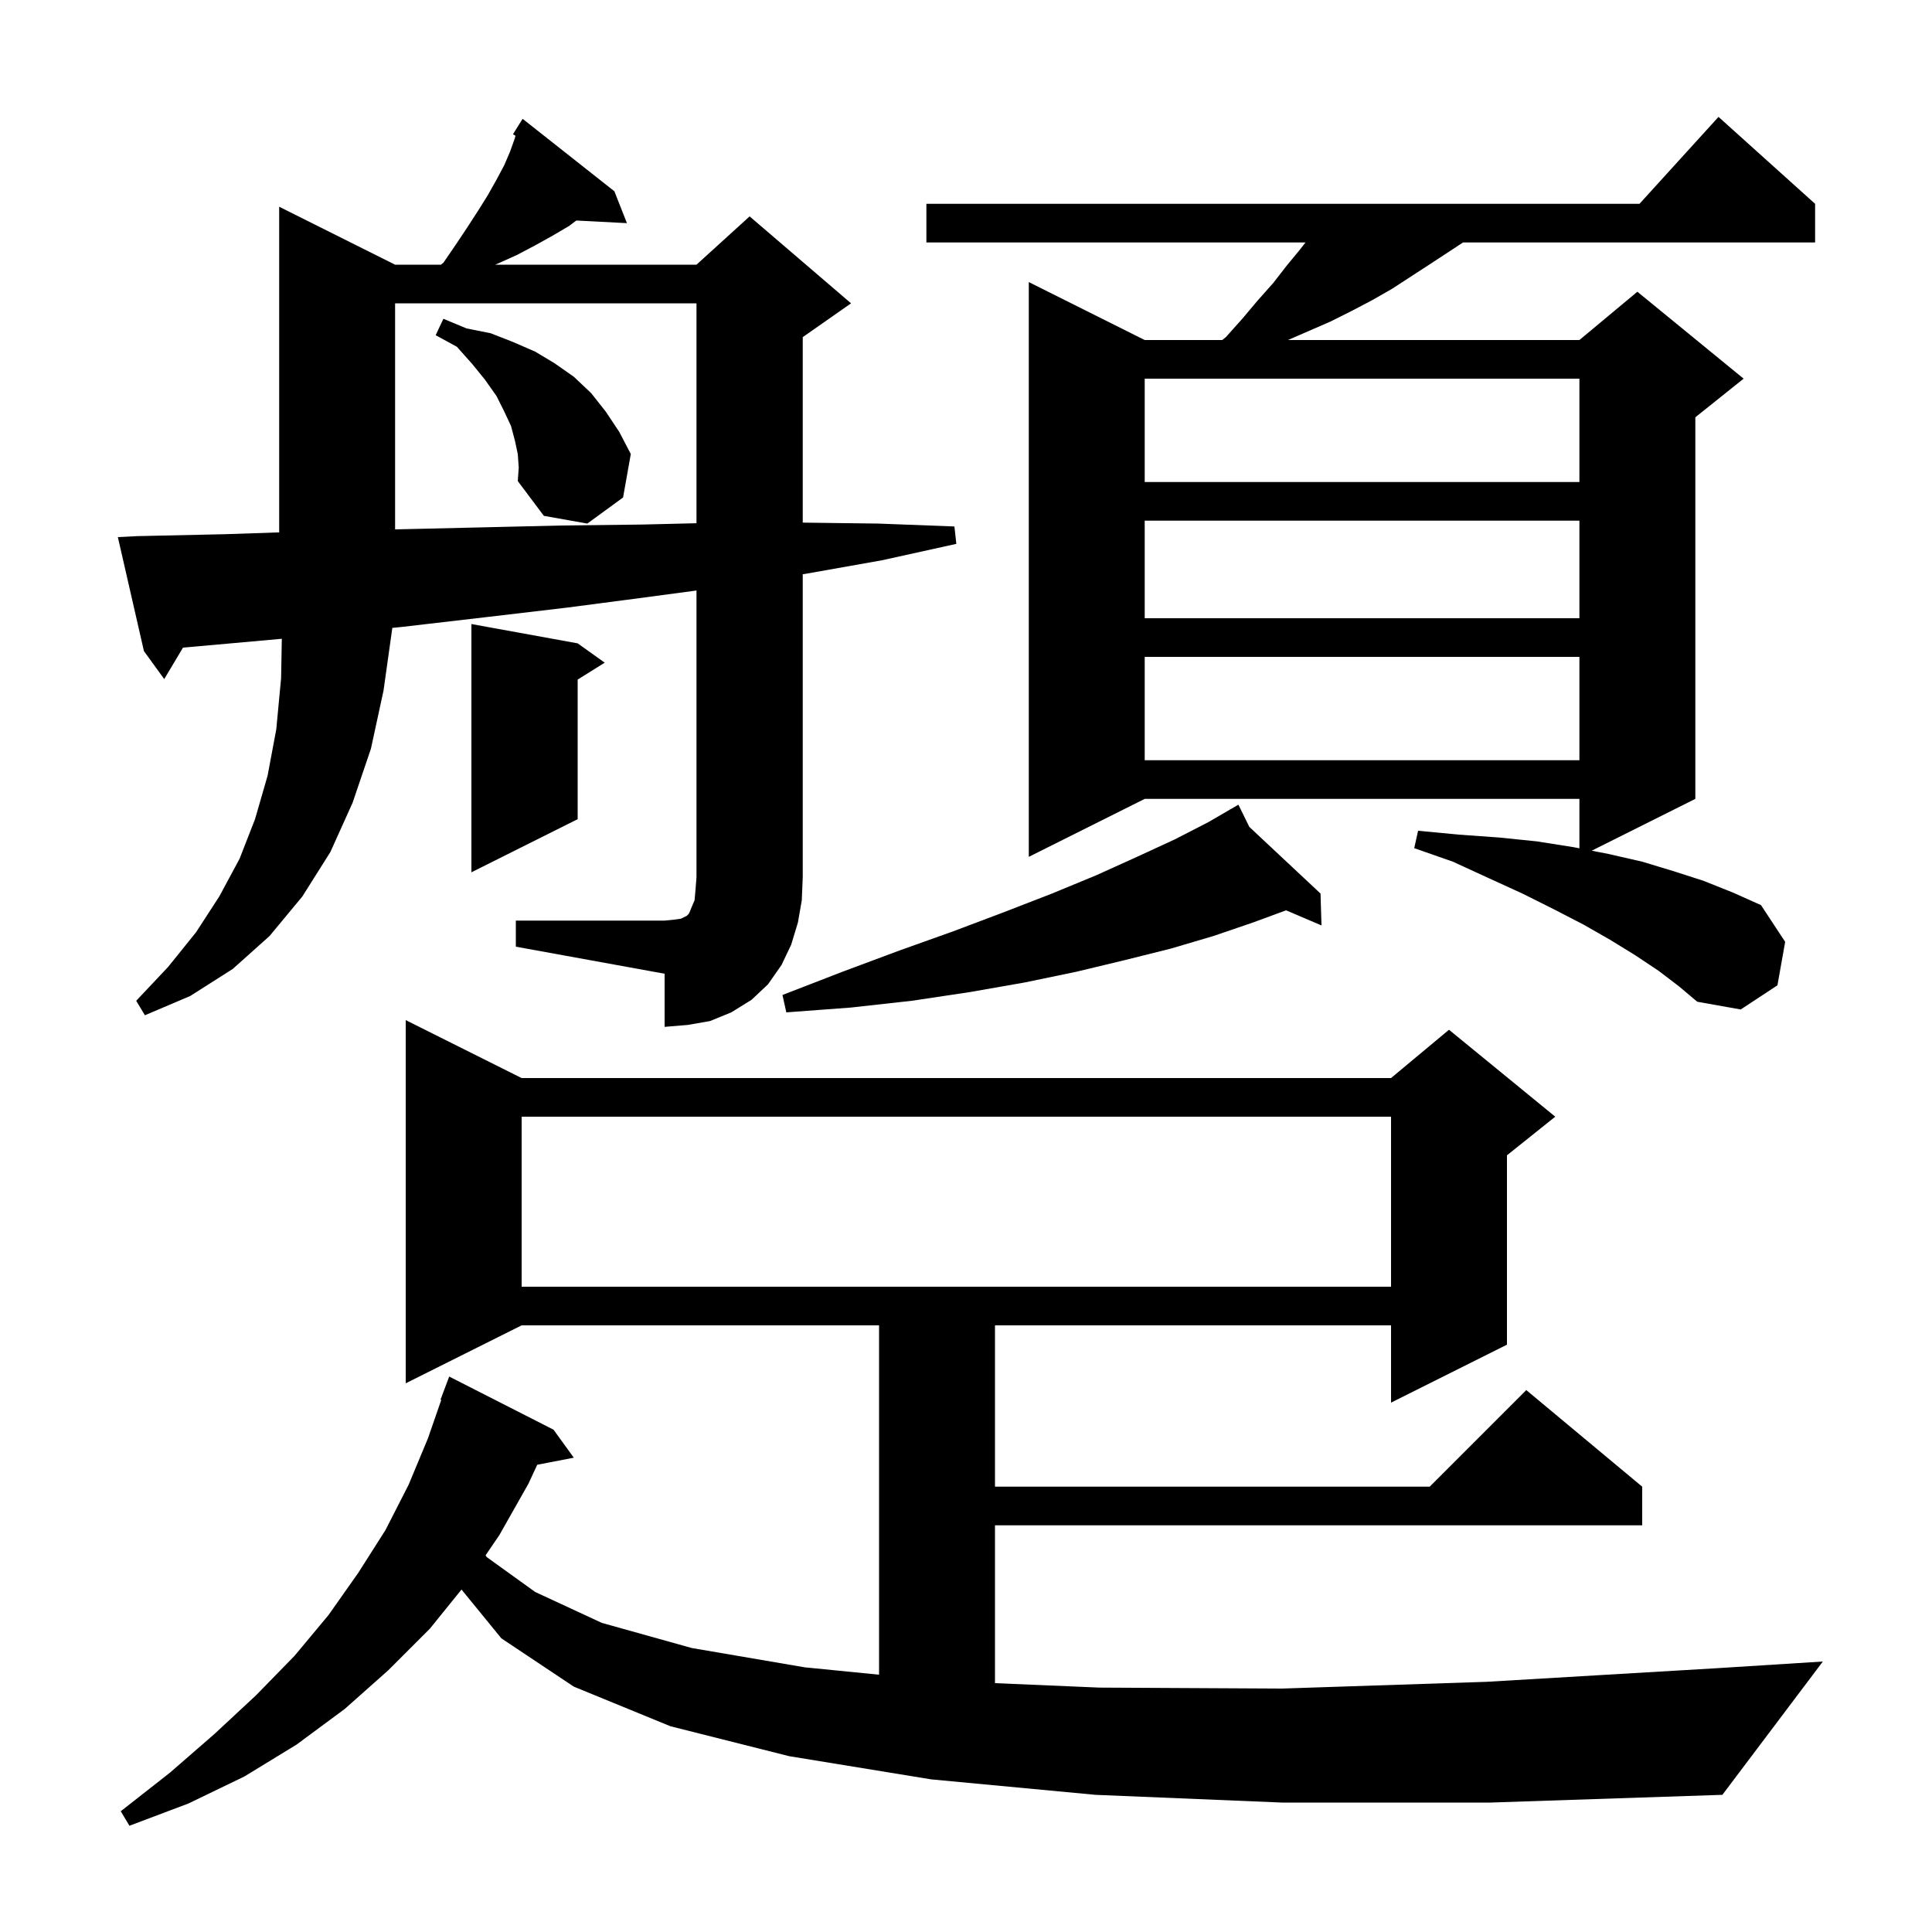 <svg xmlns="http://www.w3.org/2000/svg" xmlns:xlink="http://www.w3.org/1999/xlink" version="1.1" baseProfile="full" viewBox="0 0 200 200" width="200" height="200"><g fill="currentColor"><path d="M 132.7 186.6 L 113.4 185.8 L 96.4 184.2 L 81.7 181.8 L 69.4 178.7 L 59.4 174.6 L 51.9 169.6 L 47.775 164.549 L 44.5 168.6 L 40.2 172.9 L 35.7 176.9 L 30.7 180.6 L 25.3 183.9 L 19.5 186.7 L 13.4 189.0 L 12.5 187.5 L 17.6 183.5 L 22.2 179.5 L 26.5 175.5 L 30.5 171.4 L 34.0 167.2 L 37.1 162.8 L 39.9 158.4 L 42.3 153.7 L 44.3 148.9 L 45.68 144.921 L 45.6 144.9 L 46.5 142.5 L 57.3 148.0 L 59.4 150.9 L 55.614 151.631 L 54.7 153.6 L 51.7 158.9 L 50.264 161.011 L 50.4 161.2 L 55.4 164.8 L 62.3 168.0 L 71.6 170.6 L 83.3 172.6 L 91.0 173.365 L 91.0 137.2 L 54.0 137.2 L 42.0 143.2 L 42.0 105.6 L 54.0 111.6 L 144.0 111.6 L 150.0 106.6 L 161.0 115.6 L 156.0 119.6 L 156.0 139.2 L 144.0 145.2 L 144.0 137.2 L 103.0 137.2 L 103.0 153.9 L 148.0 153.9 L 158.0 143.9 L 170.0 153.9 L 170.0 157.9 L 103.0 157.9 L 103.0 174.239 L 113.8 174.7 L 132.7 174.8 L 153.9 174.1 L 177.6 172.7 L 188.7 172.0 L 178.3 185.8 L 154.3 186.6 Z M 54.0 115.6 L 54.0 133.2 L 144.0 133.2 L 144.0 115.6 Z M 53.4 95.3 L 68.8 95.3 L 69.8 95.2 L 70.5 95.1 L 71.1 94.8 L 71.3 94.6 L 71.4 94.4 L 71.6 93.9 L 71.9 93.2 L 72.0 92.1 L 72.1 90.8 L 72.1 61.129 L 67.1 61.8 L 58.7 62.9 L 50.2 63.9 L 41.6 64.9 L 40.604 65.002 L 40.6 65.1 L 39.7 71.5 L 38.4 77.5 L 36.5 83.1 L 34.2 88.2 L 31.3 92.8 L 27.9 96.9 L 24.1 100.3 L 19.7 103.1 L 15.0 105.1 L 14.1 103.6 L 17.4 100.1 L 20.3 96.5 L 22.7 92.8 L 24.8 88.9 L 26.4 84.8 L 27.7 80.3 L 28.6 75.5 L 29.1 70.2 L 29.173 66.126 L 23.9 66.6 L 18.945 67.04 L 17.0 70.3 L 14.9 67.4 L 12.2 55.6 L 14.2 55.5 L 23.3 55.3 L 28.9 55.111 L 28.9 21.4 L 40.9 27.4 L 45.643 27.4 L 45.9 27.2 L 47.2 25.3 L 48.4 23.5 L 49.5 21.8 L 50.5 20.2 L 51.4 18.6 L 52.2 17.1 L 52.8 15.7 L 53.3 14.3 L 53.363 14.048 L 53.1 13.9 L 54.1 12.3 L 63.6 19.8 L 64.9 23.1 L 59.661 22.829 L 58.9 23.4 L 57.2 24.4 L 55.4 25.4 L 53.5 26.4 L 51.5 27.3 L 51.267 27.4 L 72.1 27.4 L 77.6 22.4 L 88.1 31.4 L 83.1 34.9 L 83.1 54.102 L 90.9 54.2 L 98.8 54.5 L 99.0 56.3 L 91.3 58.0 L 83.4 59.4 L 83.1 59.448 L 83.1 90.8 L 83.0 93.2 L 82.6 95.5 L 81.9 97.8 L 80.9 99.9 L 79.5 101.9 L 77.8 103.5 L 75.7 104.8 L 73.5 105.7 L 71.2 106.1 L 68.8 106.3 L 68.8 100.8 L 53.4 98.0 Z M 129.328 85.599 L 136.7 92.5 L 136.8 95.8 L 133.131 94.236 L 129.7 95.5 L 125.6 96.9 L 121.2 98.2 L 116.4 99.4 L 111.4 100.6 L 106.1 101.7 L 100.4 102.7 L 94.4 103.6 L 88.1 104.3 L 81.4 104.8 L 81.0 103.0 L 87.2 100.6 L 93.1 98.4 L 98.7 96.4 L 104.0 94.4 L 108.9 92.5 L 113.5 90.6 L 117.7 88.7 L 121.6 86.9 L 125.1 85.1 L 127.354 83.791 L 127.3 83.7 L 127.381 83.776 L 128.2 83.3 Z M 171.7 100.5 L 169.3 98.9 L 166.7 97.3 L 163.9 95.7 L 160.8 94.1 L 157.6 92.5 L 154.1 90.9 L 150.4 89.2 L 146.4 87.8 L 146.8 86.0 L 151.0 86.4 L 155.2 86.7 L 159.1 87.1 L 162.9 87.7 L 163.5 87.817 L 163.5 82.7 L 118.5 82.7 L 106.5 88.7 L 106.5 29.2 L 118.5 35.2 L 126.525 35.2 L 126.9 34.9 L 128.6 33.0 L 130.2 31.1 L 131.8 29.3 L 133.2 27.5 L 134.6 25.8 L 135.144 25.1 L 95.9 25.1 L 95.9 21.1 L 169.718 21.1 L 177.9 12.1 L 187.9 21.1 L 187.9 25.1 L 151.452 25.1 L 148.1 27.3 L 144.1 29.9 L 142.0 31.1 L 139.9 32.2 L 137.7 33.3 L 133.33 35.2 L 163.5 35.2 L 169.5 30.2 L 180.5 39.2 L 175.5 43.2 L 175.5 82.7 L 164.772 88.064 L 166.5 88.4 L 170.0 89.2 L 173.3 90.2 L 176.4 91.2 L 179.4 92.4 L 182.3 93.7 L 184.8 97.5 L 184.0 102.0 L 180.2 104.5 L 175.7 103.7 L 173.8 102.1 Z M 59.8 66.6 L 62.6 68.6 L 59.8 70.35 L 59.8 84.8 L 48.8 90.3 L 48.8 64.6 Z M 118.5 68.0 L 118.5 78.7 L 163.5 78.7 L 163.5 68.0 Z M 118.5 53.9 L 118.5 64.0 L 163.5 64.0 L 163.5 53.9 Z M 40.9 31.4 L 40.9 54.802 L 41.0 54.8 L 49.6 54.6 L 58.1 54.4 L 66.5 54.3 L 72.1 54.165 L 72.1 31.4 Z M 53.6 47.0 L 53.3 45.6 L 52.9 44.1 L 52.2 42.6 L 51.4 41.0 L 50.2 39.3 L 48.9 37.7 L 47.3 35.9 L 45.1 34.7 L 45.9 33.0 L 48.3 34.0 L 50.8 34.5 L 53.1 35.4 L 55.4 36.4 L 57.4 37.6 L 59.4 39.0 L 61.2 40.7 L 62.7 42.6 L 64.1 44.7 L 65.3 47.0 L 64.5 51.5 L 60.8 54.2 L 56.3 53.4 L 53.6 49.8 L 53.7 48.4 Z M 118.5 39.2 L 118.5 49.9 L 163.5 49.9 L 163.5 39.2 Z "/></g></svg>